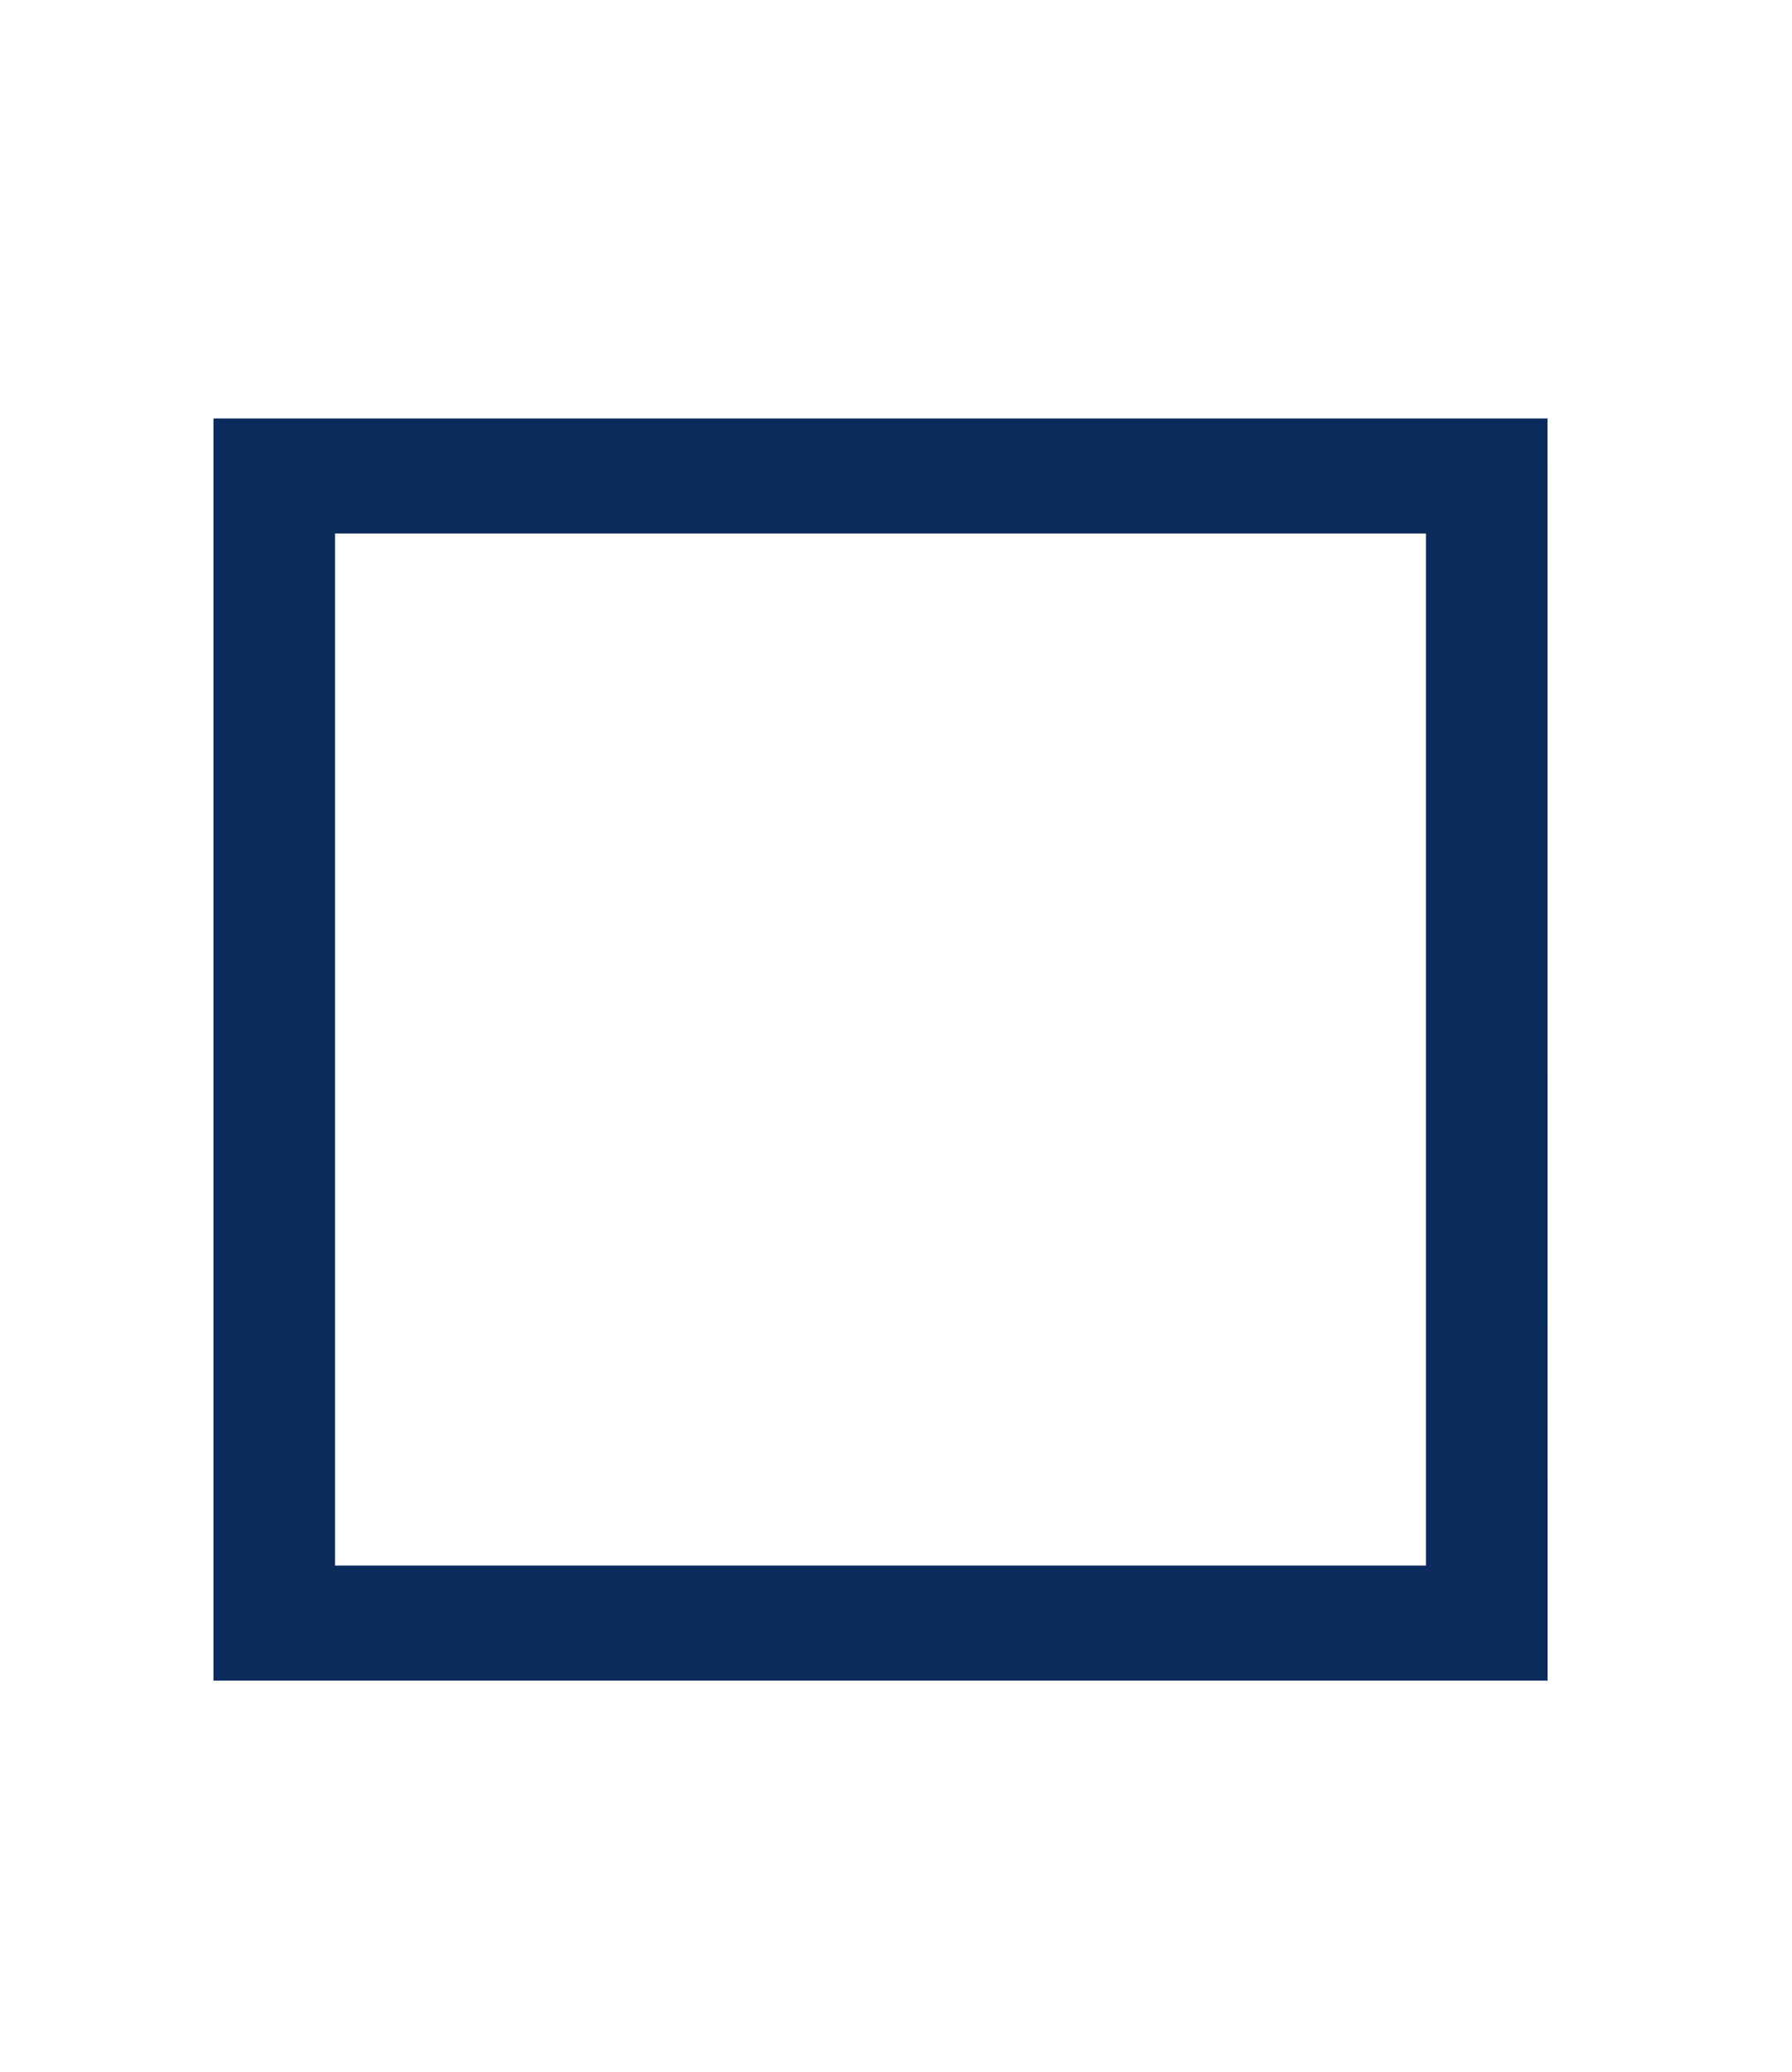 <svg xmlns="http://www.w3.org/2000/svg" width="77" height="89" viewBox="0 0 77 89">
  <g id="icon04" transform="translate(-727 -935)">
    <path id="パス_869" data-name="パス 869" d="M218.684,219.984h46.877v44.335H218.684Zm52.1-4.944H213.461v54.219h57.326Z" transform="translate(522.711 737.936)" fill="#0b2b5c"/>
    <rect id="長方形_1455" data-name="長方形 1455" width="77" height="89" transform="translate(727 935)" fill="none"/>
  </g>
</svg>
